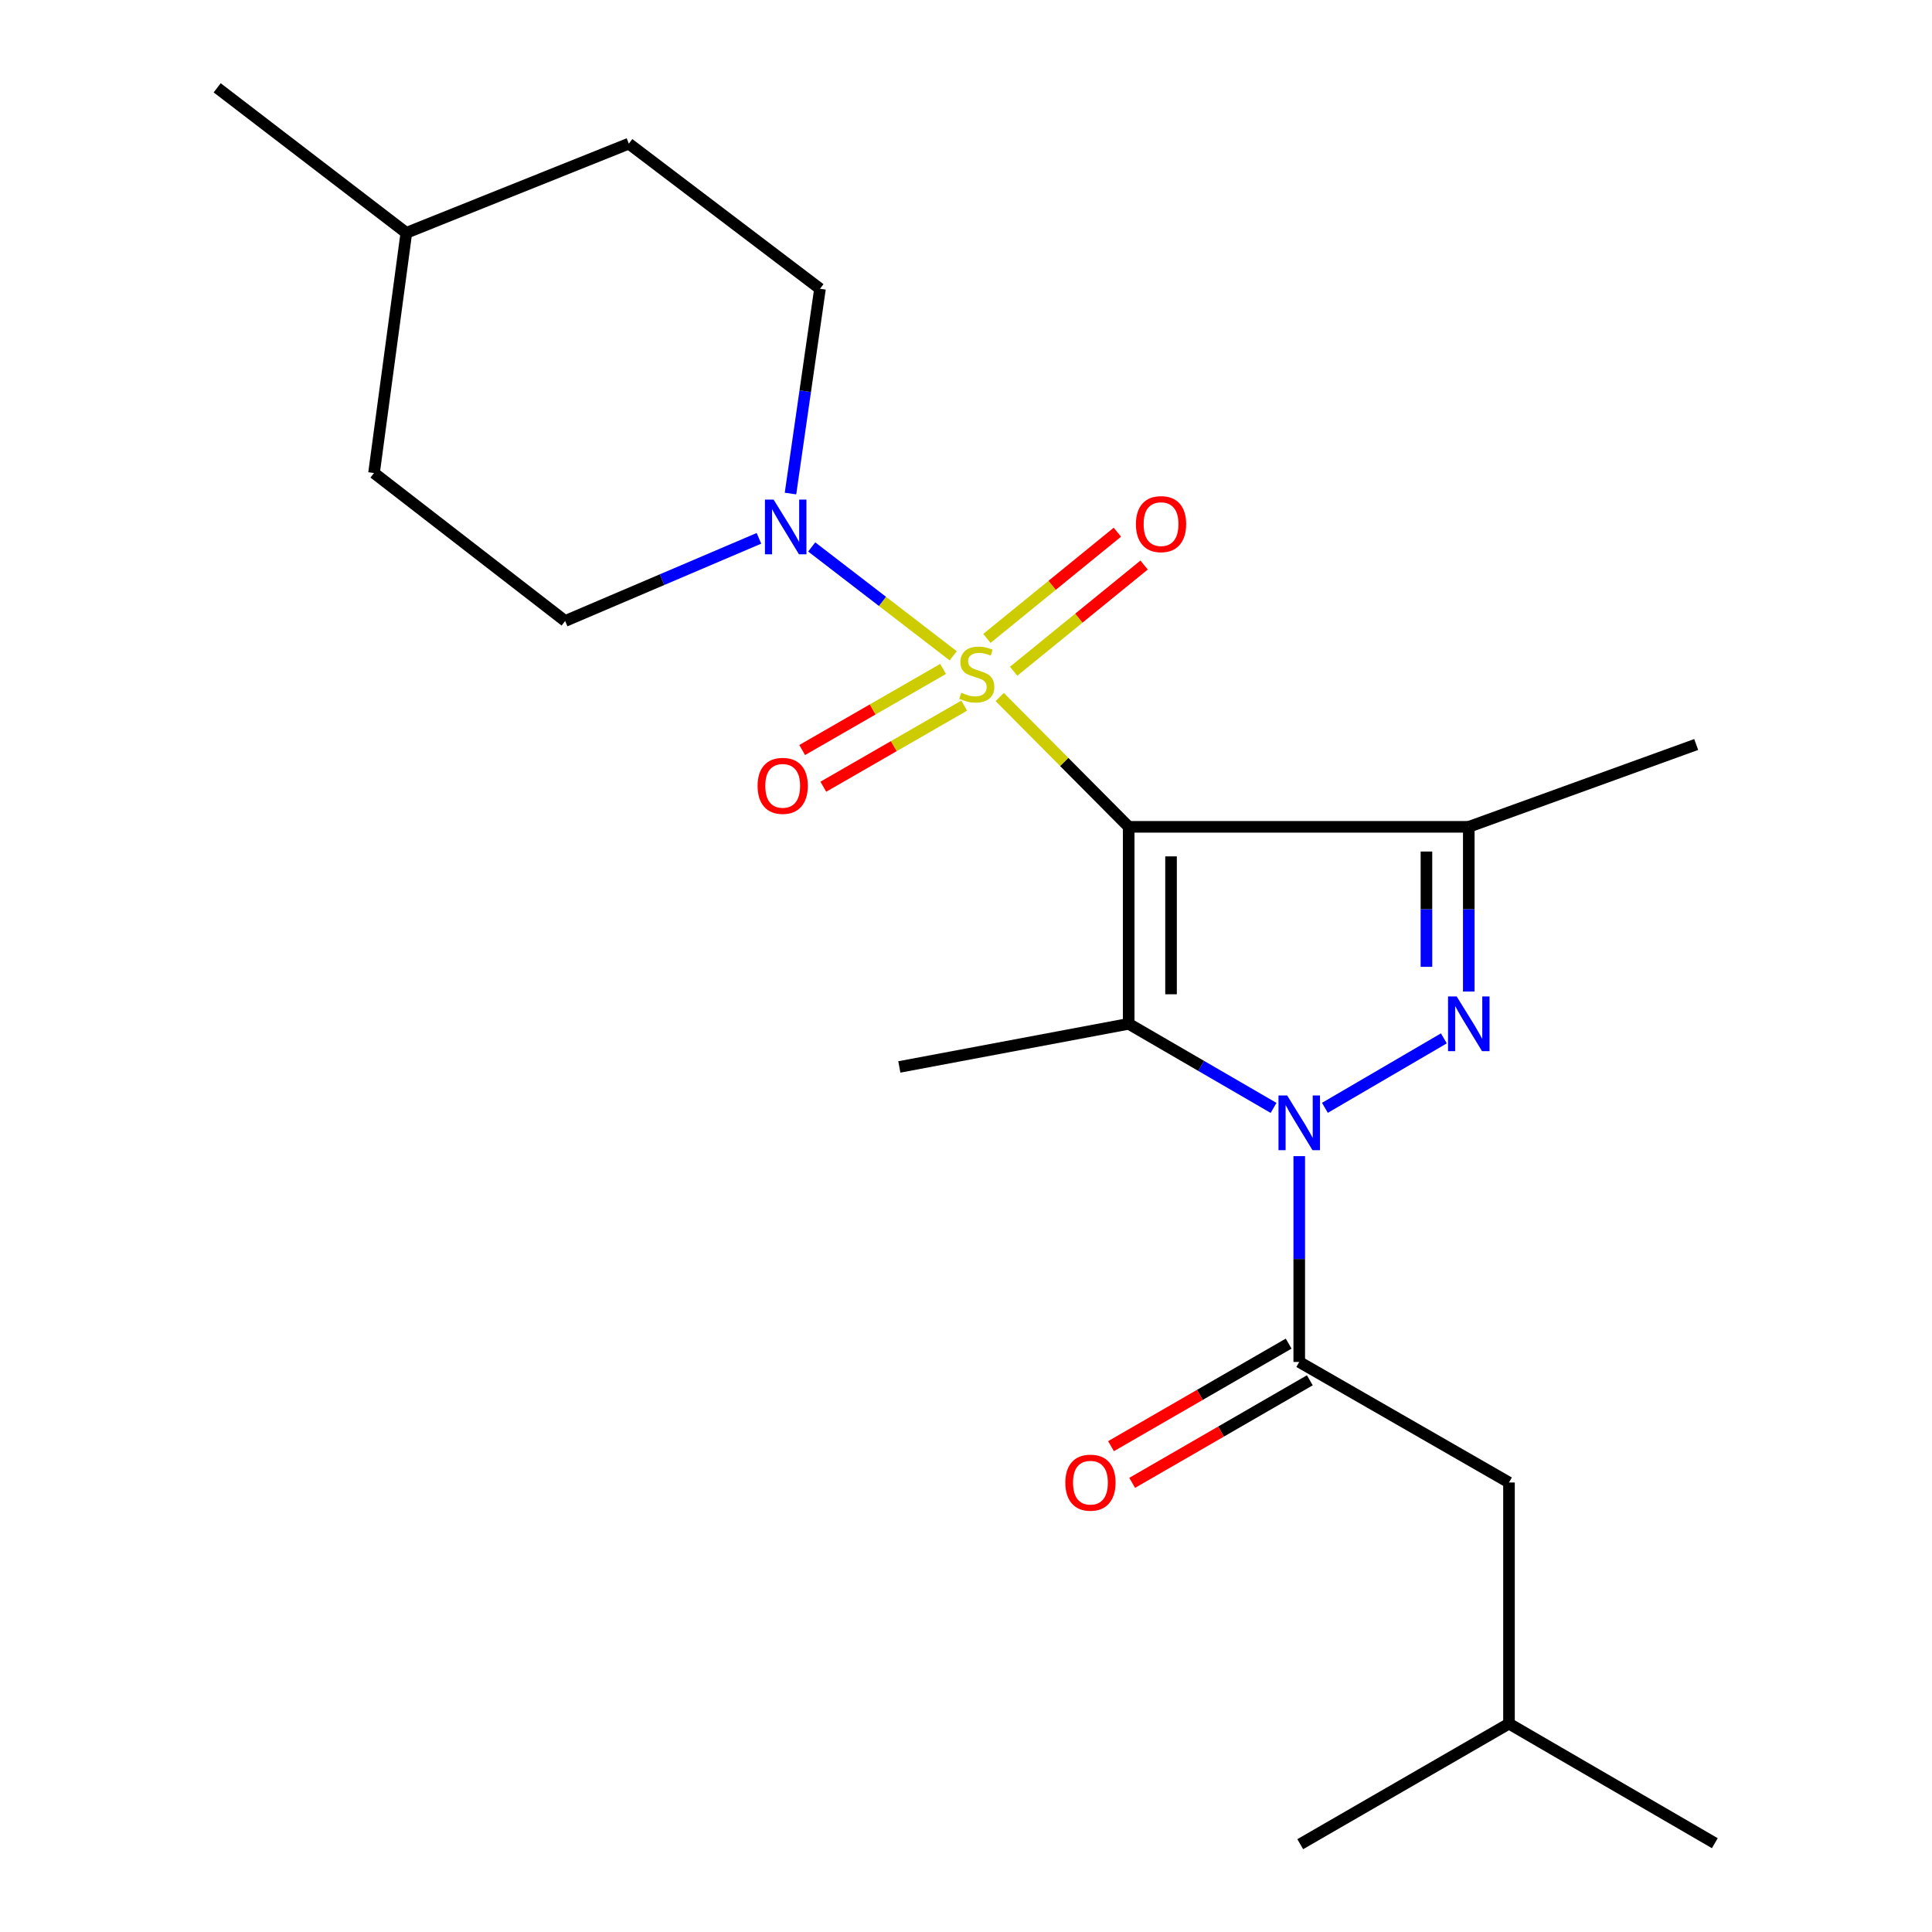 <?xml version='1.0' encoding='iso-8859-1'?>
<svg version='1.1' baseProfile='full'
              xmlns='http://www.w3.org/2000/svg'
                      xmlns:rdkit='http://www.rdkit.org/xml'
                      xmlns:xlink='http://www.w3.org/1999/xlink'
                  xml:space='preserve'
width='1000px' height='1000px' viewBox='0 0 1000 1000'>
<!-- END OF HEADER -->
<rect style='opacity:1.0;fill:#FFFFFF;stroke:none' width='1000' height='1000' x='0' y='0'> </rect>
<path class='bond-0' d='M 584.21,427.966 L 550.828,394.372' style='fill:none;fill-rule:evenodd;stroke:#000000;stroke-width:6px;stroke-linecap:butt;stroke-linejoin:miter;stroke-opacity:1' />
<path class='bond-0' d='M 550.828,394.372 L 517.446,360.778' style='fill:none;fill-rule:evenodd;stroke:#CCCC00;stroke-width:6px;stroke-linecap:butt;stroke-linejoin:miter;stroke-opacity:1' />
<path class='bond-2' d='M 584.21,427.966 L 584.21,529.929' style='fill:none;fill-rule:evenodd;stroke:#000000;stroke-width:6px;stroke-linecap:butt;stroke-linejoin:miter;stroke-opacity:1' />
<path class='bond-2' d='M 606.127,443.261 L 606.127,514.634' style='fill:none;fill-rule:evenodd;stroke:#000000;stroke-width:6px;stroke-linecap:butt;stroke-linejoin:miter;stroke-opacity:1' />
<path class='bond-4' d='M 584.21,427.966 L 760.239,427.966' style='fill:none;fill-rule:evenodd;stroke:#000000;stroke-width:6px;stroke-linecap:butt;stroke-linejoin:miter;stroke-opacity:1' />
<path class='bond-5' d='M 493.377,339.447 L 456.761,311.274' style='fill:none;fill-rule:evenodd;stroke:#CCCC00;stroke-width:6px;stroke-linecap:butt;stroke-linejoin:miter;stroke-opacity:1' />
<path class='bond-5' d='M 456.761,311.274 L 420.145,283.101' style='fill:none;fill-rule:evenodd;stroke:#0000FF;stroke-width:6px;stroke-linecap:butt;stroke-linejoin:miter;stroke-opacity:1' />
<path class='bond-7' d='M 488.131,346.233 L 451.67,367.226' style='fill:none;fill-rule:evenodd;stroke:#CCCC00;stroke-width:6px;stroke-linecap:butt;stroke-linejoin:miter;stroke-opacity:1' />
<path class='bond-7' d='M 451.67,367.226 L 415.208,388.219' style='fill:none;fill-rule:evenodd;stroke:#FF0000;stroke-width:6px;stroke-linecap:butt;stroke-linejoin:miter;stroke-opacity:1' />
<path class='bond-7' d='M 499.067,365.227 L 462.605,386.22' style='fill:none;fill-rule:evenodd;stroke:#CCCC00;stroke-width:6px;stroke-linecap:butt;stroke-linejoin:miter;stroke-opacity:1' />
<path class='bond-7' d='M 462.605,386.22 L 426.144,407.213' style='fill:none;fill-rule:evenodd;stroke:#FF0000;stroke-width:6px;stroke-linecap:butt;stroke-linejoin:miter;stroke-opacity:1' />
<path class='bond-8' d='M 524.649,347.439 L 558.418,319.951' style='fill:none;fill-rule:evenodd;stroke:#CCCC00;stroke-width:6px;stroke-linecap:butt;stroke-linejoin:miter;stroke-opacity:1' />
<path class='bond-8' d='M 558.418,319.951 L 592.187,292.464' style='fill:none;fill-rule:evenodd;stroke:#FF0000;stroke-width:6px;stroke-linecap:butt;stroke-linejoin:miter;stroke-opacity:1' />
<path class='bond-8' d='M 510.813,330.441 L 544.582,302.954' style='fill:none;fill-rule:evenodd;stroke:#CCCC00;stroke-width:6px;stroke-linecap:butt;stroke-linejoin:miter;stroke-opacity:1' />
<path class='bond-8' d='M 544.582,302.954 L 578.351,275.466' style='fill:none;fill-rule:evenodd;stroke:#FF0000;stroke-width:6px;stroke-linecap:butt;stroke-linejoin:miter;stroke-opacity:1' />
<path class='bond-1' d='M 659.195,573.451 L 621.702,551.69' style='fill:none;fill-rule:evenodd;stroke:#0000FF;stroke-width:6px;stroke-linecap:butt;stroke-linejoin:miter;stroke-opacity:1' />
<path class='bond-1' d='M 621.702,551.69 L 584.21,529.929' style='fill:none;fill-rule:evenodd;stroke:#000000;stroke-width:6px;stroke-linecap:butt;stroke-linejoin:miter;stroke-opacity:1' />
<path class='bond-6' d='M 672.486,598.42 L 672.486,651.684' style='fill:none;fill-rule:evenodd;stroke:#0000FF;stroke-width:6px;stroke-linecap:butt;stroke-linejoin:miter;stroke-opacity:1' />
<path class='bond-6' d='M 672.486,651.684 L 672.486,704.948' style='fill:none;fill-rule:evenodd;stroke:#000000;stroke-width:6px;stroke-linecap:butt;stroke-linejoin:miter;stroke-opacity:1' />
<path class='bond-22' d='M 685.767,573.412 L 747.344,537.458' style='fill:none;fill-rule:evenodd;stroke:#0000FF;stroke-width:6px;stroke-linecap:butt;stroke-linejoin:miter;stroke-opacity:1' />
<path class='bond-13' d='M 584.21,529.929 L 465.493,552.248' style='fill:none;fill-rule:evenodd;stroke:#000000;stroke-width:6px;stroke-linecap:butt;stroke-linejoin:miter;stroke-opacity:1' />
<path class='bond-3' d='M 760.239,513.22 L 760.239,470.593' style='fill:none;fill-rule:evenodd;stroke:#0000FF;stroke-width:6px;stroke-linecap:butt;stroke-linejoin:miter;stroke-opacity:1' />
<path class='bond-3' d='M 760.239,470.593 L 760.239,427.966' style='fill:none;fill-rule:evenodd;stroke:#000000;stroke-width:6px;stroke-linecap:butt;stroke-linejoin:miter;stroke-opacity:1' />
<path class='bond-3' d='M 738.323,500.432 L 738.323,470.593' style='fill:none;fill-rule:evenodd;stroke:#0000FF;stroke-width:6px;stroke-linecap:butt;stroke-linejoin:miter;stroke-opacity:1' />
<path class='bond-3' d='M 738.323,470.593 L 738.323,440.754' style='fill:none;fill-rule:evenodd;stroke:#000000;stroke-width:6px;stroke-linecap:butt;stroke-linejoin:miter;stroke-opacity:1' />
<path class='bond-14' d='M 760.239,427.966 L 877.946,385.35' style='fill:none;fill-rule:evenodd;stroke:#000000;stroke-width:6px;stroke-linecap:butt;stroke-linejoin:miter;stroke-opacity:1' />
<path class='bond-11' d='M 409.158,255.46 L 416.79,202.461' style='fill:none;fill-rule:evenodd;stroke:#0000FF;stroke-width:6px;stroke-linecap:butt;stroke-linejoin:miter;stroke-opacity:1' />
<path class='bond-11' d='M 416.79,202.461 L 424.423,149.463' style='fill:none;fill-rule:evenodd;stroke:#000000;stroke-width:6px;stroke-linecap:butt;stroke-linejoin:miter;stroke-opacity:1' />
<path class='bond-12' d='M 392.828,278.638 L 342.674,300.032' style='fill:none;fill-rule:evenodd;stroke:#0000FF;stroke-width:6px;stroke-linecap:butt;stroke-linejoin:miter;stroke-opacity:1' />
<path class='bond-12' d='M 342.674,300.032 L 292.52,321.426' style='fill:none;fill-rule:evenodd;stroke:#000000;stroke-width:6px;stroke-linecap:butt;stroke-linejoin:miter;stroke-opacity:1' />
<path class='bond-9' d='M 672.486,704.948 L 781.048,767.338' style='fill:none;fill-rule:evenodd;stroke:#000000;stroke-width:6px;stroke-linecap:butt;stroke-linejoin:miter;stroke-opacity:1' />
<path class='bond-10' d='M 667.008,695.457 L 621.03,722' style='fill:none;fill-rule:evenodd;stroke:#000000;stroke-width:6px;stroke-linecap:butt;stroke-linejoin:miter;stroke-opacity:1' />
<path class='bond-10' d='M 621.03,722 L 575.052,748.542' style='fill:none;fill-rule:evenodd;stroke:#FF0000;stroke-width:6px;stroke-linecap:butt;stroke-linejoin:miter;stroke-opacity:1' />
<path class='bond-10' d='M 677.965,714.438 L 631.988,740.981' style='fill:none;fill-rule:evenodd;stroke:#000000;stroke-width:6px;stroke-linecap:butt;stroke-linejoin:miter;stroke-opacity:1' />
<path class='bond-10' d='M 631.988,740.981 L 586.01,767.523' style='fill:none;fill-rule:evenodd;stroke:#FF0000;stroke-width:6px;stroke-linecap:butt;stroke-linejoin:miter;stroke-opacity:1' />
<path class='bond-18' d='M 781.048,767.338 L 781.048,892.155' style='fill:none;fill-rule:evenodd;stroke:#000000;stroke-width:6px;stroke-linecap:butt;stroke-linejoin:miter;stroke-opacity:1' />
<path class='bond-16' d='M 424.423,149.463 L 325.48,74.361' style='fill:none;fill-rule:evenodd;stroke:#000000;stroke-width:6px;stroke-linecap:butt;stroke-linejoin:miter;stroke-opacity:1' />
<path class='bond-15' d='M 292.52,321.426 L 193.589,244.826' style='fill:none;fill-rule:evenodd;stroke:#000000;stroke-width:6px;stroke-linecap:butt;stroke-linejoin:miter;stroke-opacity:1' />
<path class='bond-17' d='M 193.589,244.826 L 210.319,120.52' style='fill:none;fill-rule:evenodd;stroke:#000000;stroke-width:6px;stroke-linecap:butt;stroke-linejoin:miter;stroke-opacity:1' />
<path class='bond-23' d='M 325.48,74.361 L 210.319,120.52' style='fill:none;fill-rule:evenodd;stroke:#000000;stroke-width:6px;stroke-linecap:butt;stroke-linejoin:miter;stroke-opacity:1' />
<path class='bond-19' d='M 210.319,120.52 L 112.411,45.455' style='fill:none;fill-rule:evenodd;stroke:#000000;stroke-width:6px;stroke-linecap:butt;stroke-linejoin:miter;stroke-opacity:1' />
<path class='bond-20' d='M 781.048,892.155 L 672.998,954.545' style='fill:none;fill-rule:evenodd;stroke:#000000;stroke-width:6px;stroke-linecap:butt;stroke-linejoin:miter;stroke-opacity:1' />
<path class='bond-21' d='M 781.048,892.155 L 887.589,954.034' style='fill:none;fill-rule:evenodd;stroke:#000000;stroke-width:6px;stroke-linecap:butt;stroke-linejoin:miter;stroke-opacity:1' />
<path  class='atom-1' d='M 497.577 358.554
Q 497.897 358.674, 499.217 359.234
Q 500.537 359.794, 501.977 360.154
Q 503.457 360.474, 504.897 360.474
Q 507.577 360.474, 509.137 359.194
Q 510.697 357.874, 510.697 355.594
Q 510.697 354.034, 509.897 353.074
Q 509.137 352.114, 507.937 351.594
Q 506.737 351.074, 504.737 350.474
Q 502.217 349.714, 500.697 348.994
Q 499.217 348.274, 498.137 346.754
Q 497.097 345.234, 497.097 342.674
Q 497.097 339.114, 499.497 336.914
Q 501.937 334.714, 506.737 334.714
Q 510.017 334.714, 513.737 336.274
L 512.817 339.354
Q 509.417 337.954, 506.857 337.954
Q 504.097 337.954, 502.577 339.114
Q 501.057 340.234, 501.097 342.194
Q 501.097 343.714, 501.857 344.634
Q 502.657 345.554, 503.777 346.074
Q 504.937 346.594, 506.857 347.194
Q 509.417 347.994, 510.937 348.794
Q 512.457 349.594, 513.537 351.234
Q 514.657 352.834, 514.657 355.594
Q 514.657 359.514, 512.017 361.634
Q 509.417 363.714, 505.057 363.714
Q 502.537 363.714, 500.617 363.154
Q 498.737 362.634, 496.497 361.714
L 497.577 358.554
' fill='#CCCC00'/>
<path  class='atom-2' d='M 666.226 567.006
L 675.506 582.006
Q 676.426 583.486, 677.906 586.166
Q 679.386 588.846, 679.466 589.006
L 679.466 567.006
L 683.226 567.006
L 683.226 595.326
L 679.346 595.326
L 669.386 578.926
Q 668.226 577.006, 666.986 574.806
Q 665.786 572.606, 665.426 571.926
L 665.426 595.326
L 661.746 595.326
L 661.746 567.006
L 666.226 567.006
' fill='#0000FF'/>
<path  class='atom-4' d='M 753.979 515.769
L 763.259 530.769
Q 764.179 532.249, 765.659 534.929
Q 767.139 537.609, 767.219 537.769
L 767.219 515.769
L 770.979 515.769
L 770.979 544.089
L 767.099 544.089
L 757.139 527.689
Q 755.979 525.769, 754.739 523.569
Q 753.539 521.369, 753.179 520.689
L 753.179 544.089
L 749.499 544.089
L 749.499 515.769
L 753.979 515.769
' fill='#0000FF'/>
<path  class='atom-6' d='M 400.41 258.573
L 409.69 273.573
Q 410.61 275.053, 412.09 277.733
Q 413.57 280.413, 413.65 280.573
L 413.65 258.573
L 417.41 258.573
L 417.41 286.893
L 413.53 286.893
L 403.57 270.493
Q 402.41 268.573, 401.17 266.373
Q 399.97 264.173, 399.61 263.493
L 399.61 286.893
L 395.93 286.893
L 395.93 258.573
L 400.41 258.573
' fill='#0000FF'/>
<path  class='atom-8' d='M 392.124 406.75
Q 392.124 399.95, 395.484 396.15
Q 398.844 392.35, 405.124 392.35
Q 411.404 392.35, 414.764 396.15
Q 418.124 399.95, 418.124 406.75
Q 418.124 413.63, 414.724 417.55
Q 411.324 421.43, 405.124 421.43
Q 398.884 421.43, 395.484 417.55
Q 392.124 413.67, 392.124 406.75
M 405.124 418.23
Q 409.444 418.23, 411.764 415.35
Q 414.124 412.43, 414.124 406.75
Q 414.124 401.19, 411.764 398.39
Q 409.444 395.55, 405.124 395.55
Q 400.804 395.55, 398.444 398.35
Q 396.124 401.15, 396.124 406.75
Q 396.124 412.47, 398.444 415.35
Q 400.804 418.23, 405.124 418.23
' fill='#FF0000'/>
<path  class='atom-9' d='M 587.952 271.279
Q 587.952 264.479, 591.312 260.679
Q 594.672 256.879, 600.952 256.879
Q 607.232 256.879, 610.592 260.679
Q 613.952 264.479, 613.952 271.279
Q 613.952 278.159, 610.552 282.079
Q 607.152 285.959, 600.952 285.959
Q 594.712 285.959, 591.312 282.079
Q 587.952 278.199, 587.952 271.279
M 600.952 282.759
Q 605.272 282.759, 607.592 279.879
Q 609.952 276.959, 609.952 271.279
Q 609.952 265.719, 607.592 262.919
Q 605.272 260.079, 600.952 260.079
Q 596.632 260.079, 594.272 262.879
Q 591.952 265.679, 591.952 271.279
Q 591.952 276.999, 594.272 279.879
Q 596.632 282.759, 600.952 282.759
' fill='#FF0000'/>
<path  class='atom-11' d='M 551.411 767.418
Q 551.411 760.618, 554.771 756.818
Q 558.131 753.018, 564.411 753.018
Q 570.691 753.018, 574.051 756.818
Q 577.411 760.618, 577.411 767.418
Q 577.411 774.298, 574.011 778.218
Q 570.611 782.098, 564.411 782.098
Q 558.171 782.098, 554.771 778.218
Q 551.411 774.338, 551.411 767.418
M 564.411 778.898
Q 568.731 778.898, 571.051 776.018
Q 573.411 773.098, 573.411 767.418
Q 573.411 761.858, 571.051 759.058
Q 568.731 756.218, 564.411 756.218
Q 560.091 756.218, 557.731 759.018
Q 555.411 761.818, 555.411 767.418
Q 555.411 773.138, 557.731 776.018
Q 560.091 778.898, 564.411 778.898
' fill='#FF0000'/>
</svg>
